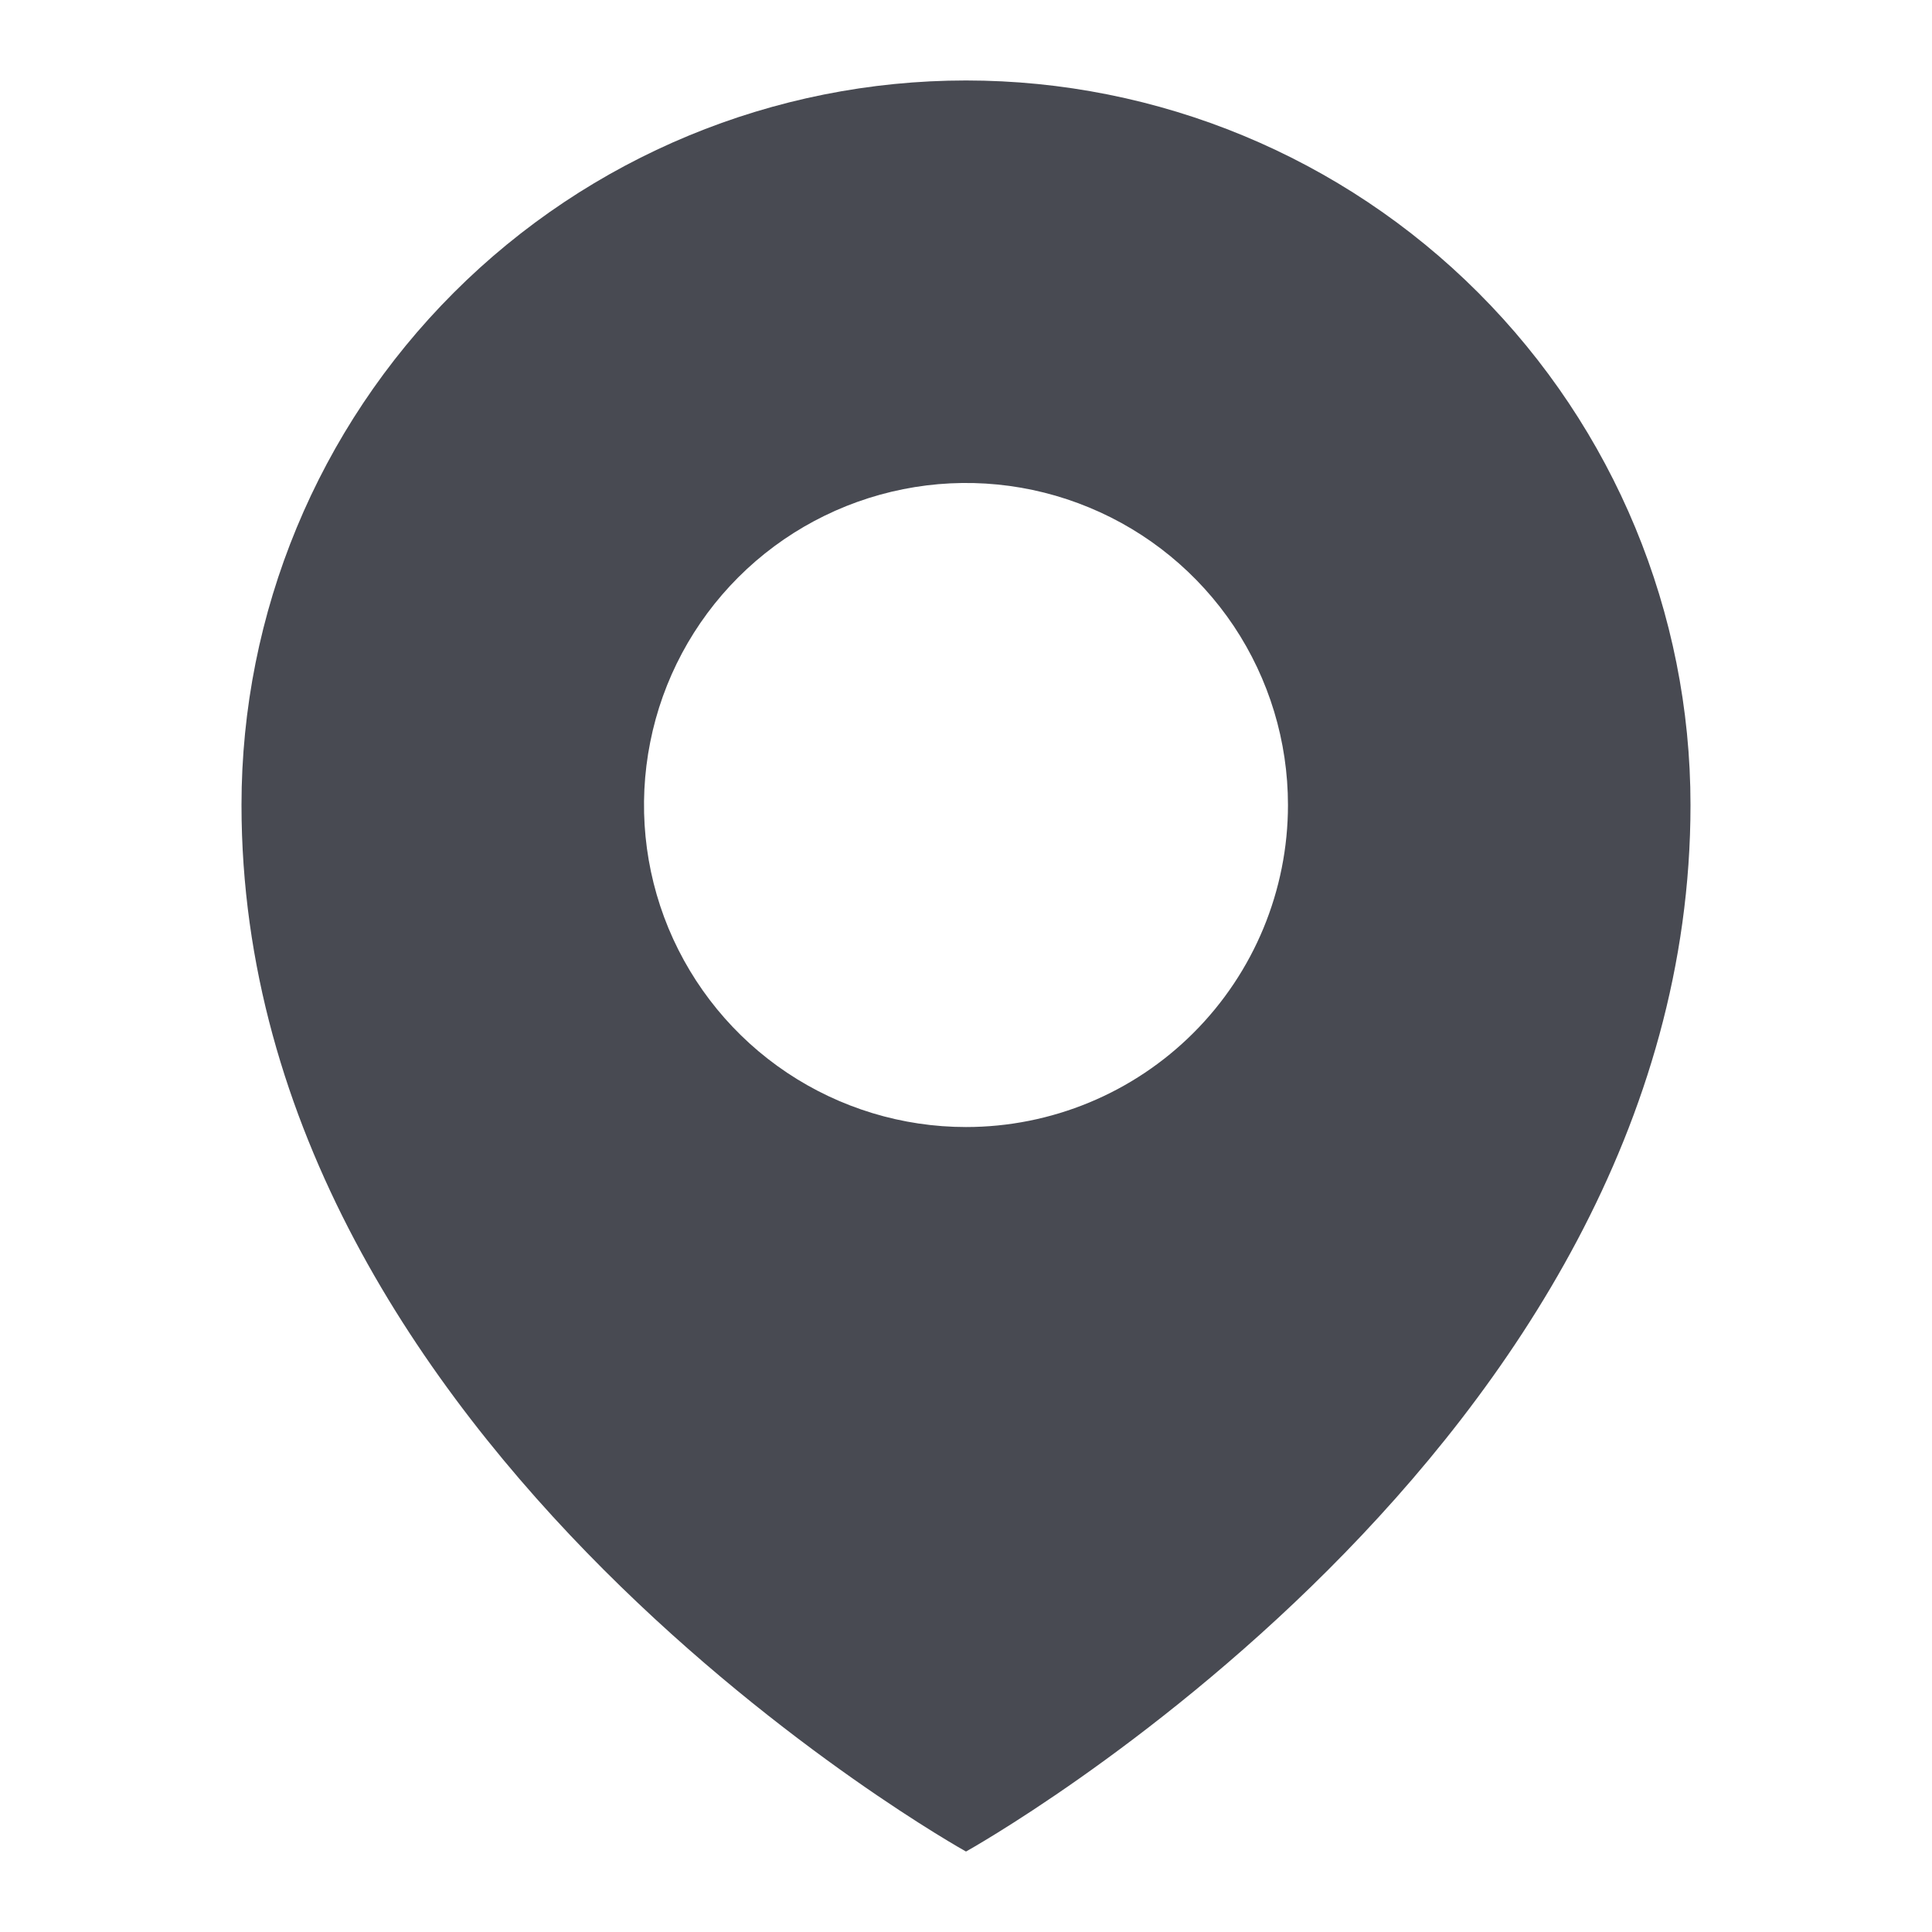 <svg width="20" height="20" viewBox="0 0 20 20" fill="none" xmlns="http://www.w3.org/2000/svg">
<path d="M10 0.833C8.011 0.833 6.103 1.623 4.697 3.03C3.29 4.437 2.5 6.344 2.5 8.333C2.5 15 10 19.167 10 19.167C10 19.167 17.5 15 17.5 8.333C17.5 6.344 16.71 4.437 15.303 3.03C13.897 1.623 11.989 0.833 10 0.833ZM10 11.667C9.341 11.667 8.696 11.471 8.148 11.105C7.6 10.739 7.173 10.218 6.92 9.609C6.668 9 6.602 8.33 6.731 7.683C6.859 7.036 7.177 6.442 7.643 5.976C8.109 5.51 8.703 5.193 9.35 5.064C9.996 4.935 10.666 5.001 11.276 5.254C11.885 5.506 12.405 5.933 12.772 6.481C13.138 7.03 13.333 7.674 13.333 8.333C13.333 9.217 12.982 10.065 12.357 10.69C11.732 11.316 10.884 11.667 10 11.667Z" fill="#484A52"/>
</svg>
